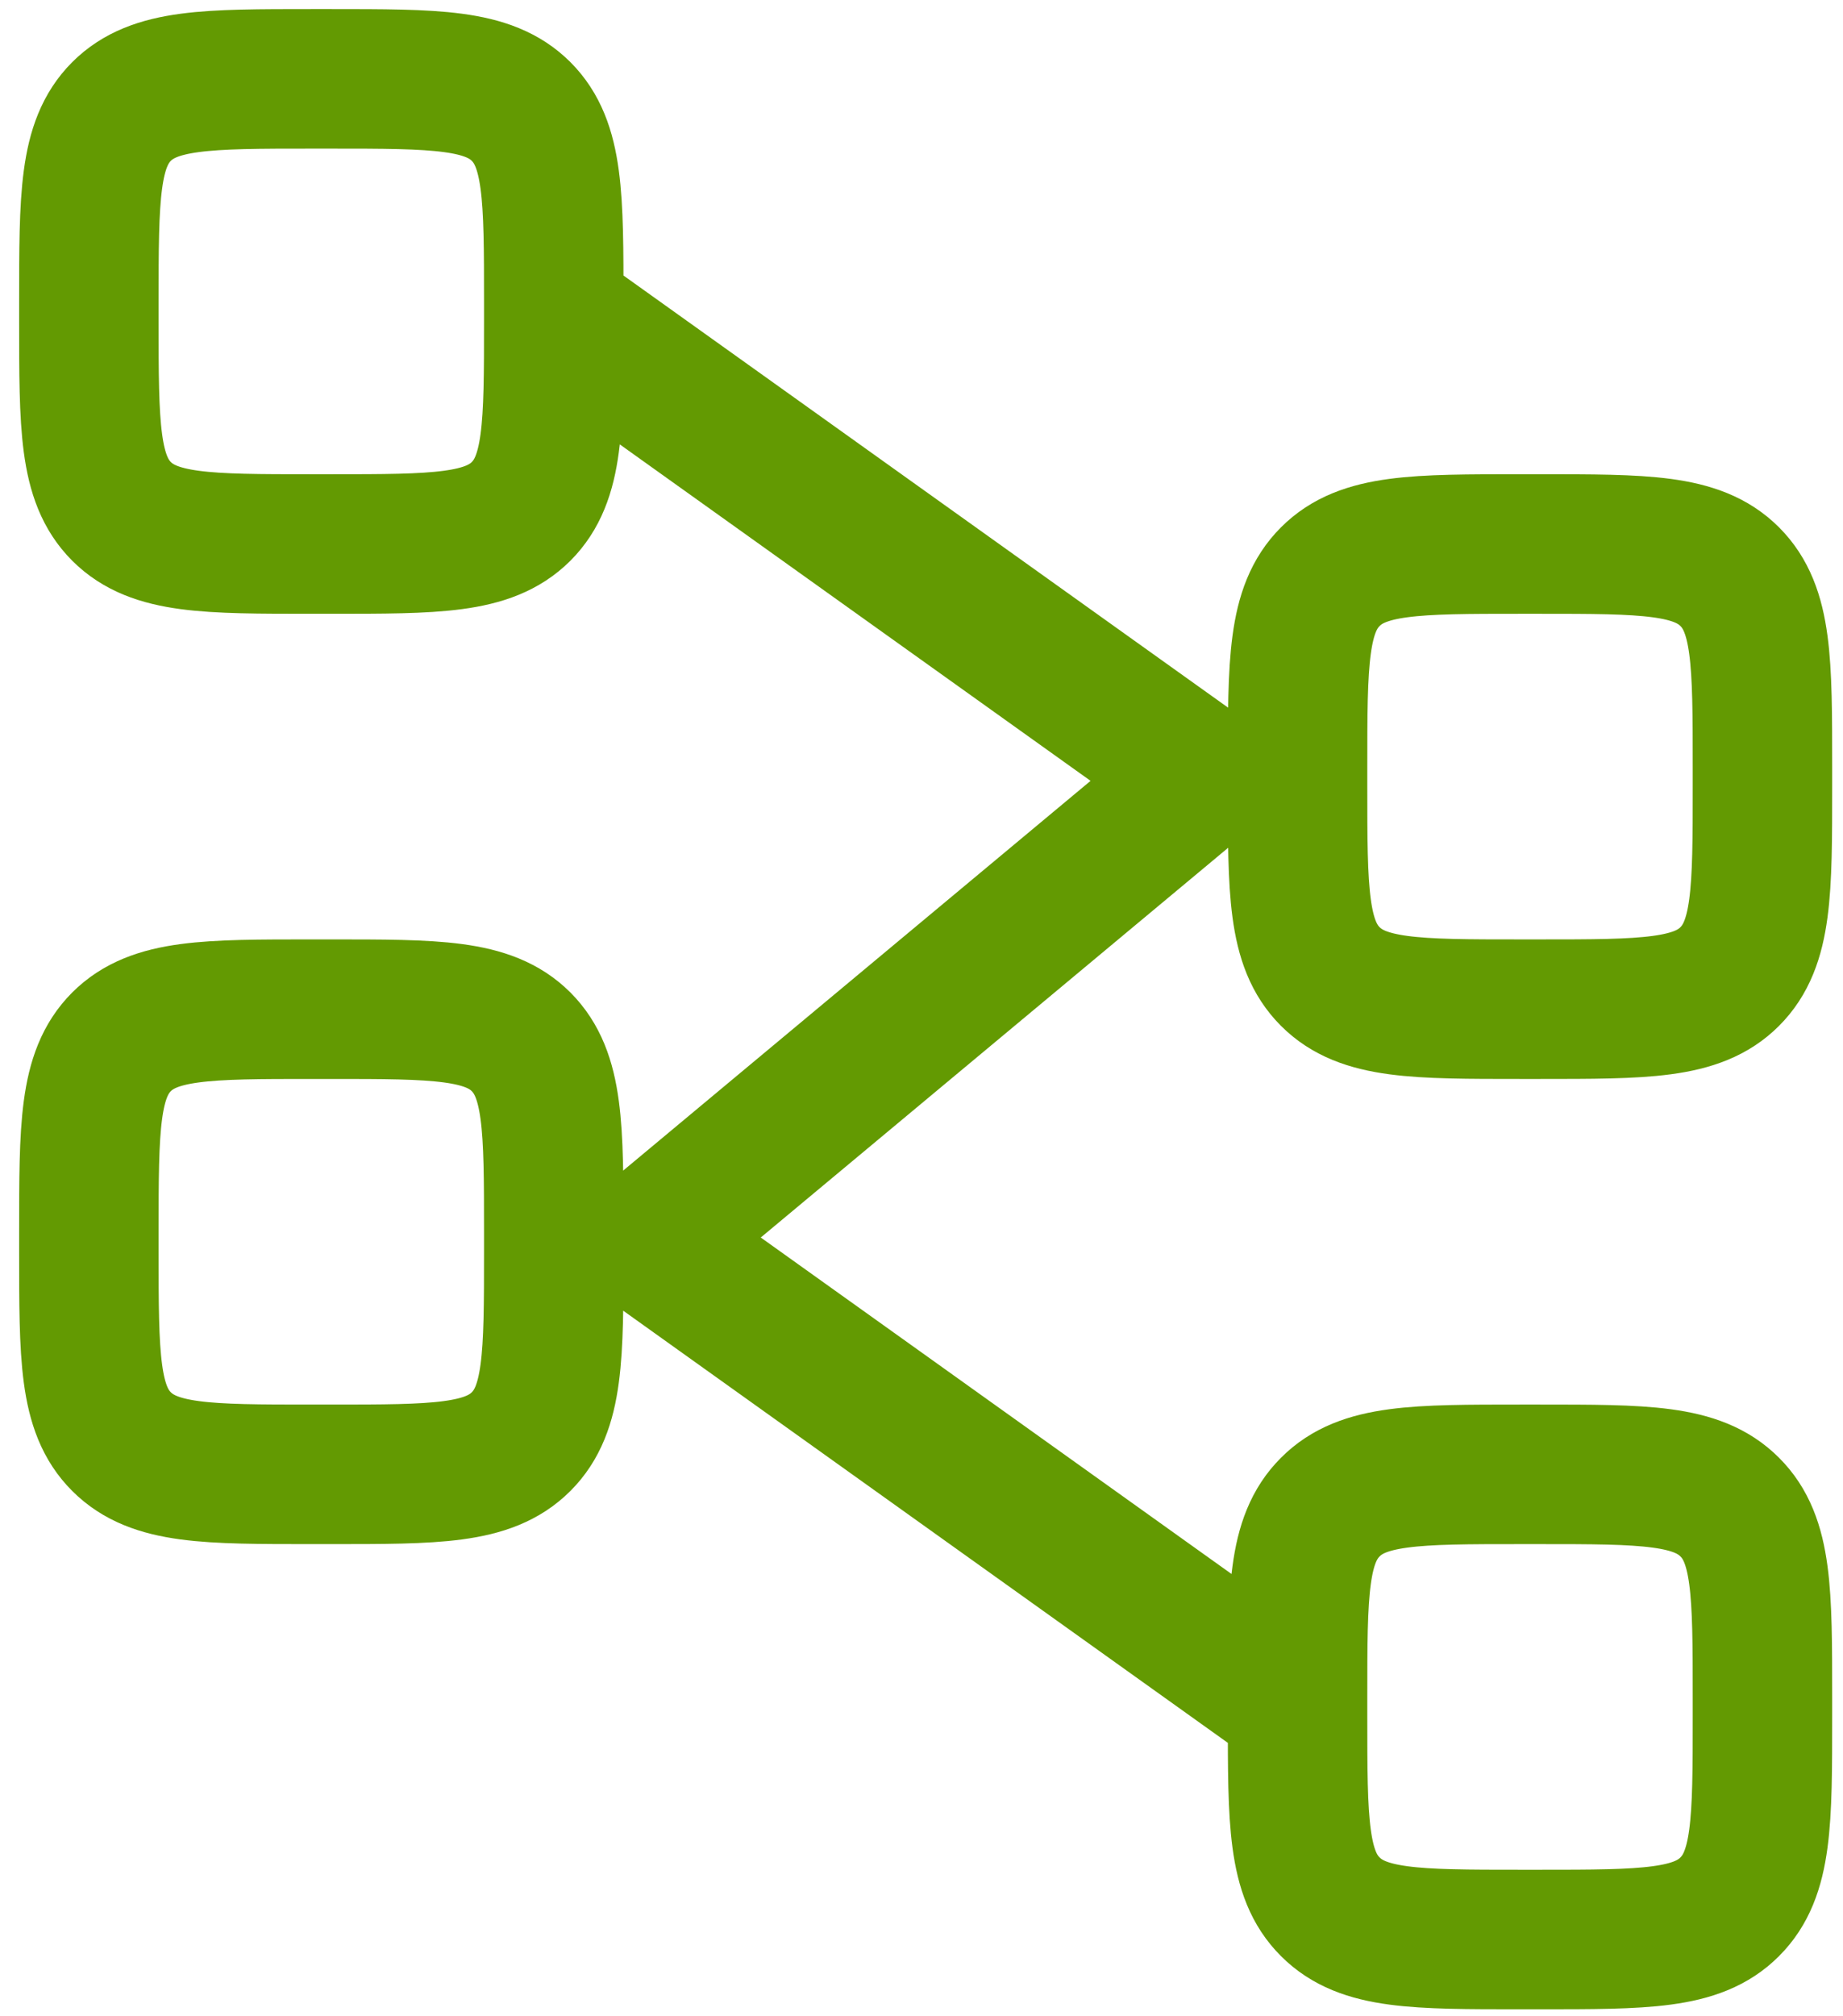 <svg width="86" height="94" viewBox="0 0 86 94" fill="none" xmlns="http://www.w3.org/2000/svg">
<path d="M25.84 14.524L56.21 36.216L30.179 57.909L60.548 79.602M4.147 14.09C4.147 9.183 4.147 6.727 5.67 5.2C7.197 3.677 9.657 3.677 14.56 3.677H15.428C20.334 3.677 22.79 3.677 24.317 5.2C25.84 6.727 25.84 9.187 25.84 14.09V14.957C25.84 19.864 25.84 22.32 24.317 23.847C22.79 25.37 20.33 25.37 15.428 25.37H14.56C9.653 25.37 7.197 25.37 5.67 23.847C4.147 22.32 4.147 19.86 4.147 14.957V14.09ZM60.548 35.782C60.548 30.875 60.548 28.42 62.076 26.893C63.594 25.37 66.054 25.37 70.961 25.37H71.829C76.736 25.37 79.191 25.37 80.714 26.893C82.241 28.42 82.241 30.88 82.241 35.782V36.65C82.241 41.557 82.241 44.013 80.714 45.54C79.196 47.063 76.736 47.063 71.829 47.063H70.961C66.054 47.063 63.599 47.063 62.076 45.54C60.548 44.013 60.548 41.553 60.548 36.65V35.782ZM4.147 57.475C4.147 52.568 4.147 50.113 5.67 48.586C7.197 47.063 9.657 47.063 14.56 47.063H15.428C20.334 47.063 22.79 47.063 24.317 48.586C25.84 50.117 25.84 52.573 25.84 57.475V58.343C25.84 63.25 25.84 65.706 24.317 67.228C22.79 68.755 20.33 68.755 15.428 68.755H14.56C9.653 68.755 7.197 68.755 5.67 67.228C4.147 65.71 4.147 63.25 4.147 58.343V57.475ZM60.548 79.168C60.548 74.261 60.548 71.805 62.076 70.283C63.594 68.755 66.054 68.755 70.961 68.755H71.829C76.736 68.755 79.191 68.755 80.714 70.283C82.241 71.801 82.241 74.261 82.241 79.168V80.036C82.241 84.943 82.241 87.398 80.714 88.921C79.196 90.448 76.736 90.448 71.829 90.448H70.961C66.054 90.448 63.599 90.448 62.076 88.921C60.548 87.403 60.548 84.943 60.548 80.036V79.168Z" stroke="#639A02" stroke-width="6.508" stroke-linecap="round" stroke-linejoin="round"/>
</svg>
